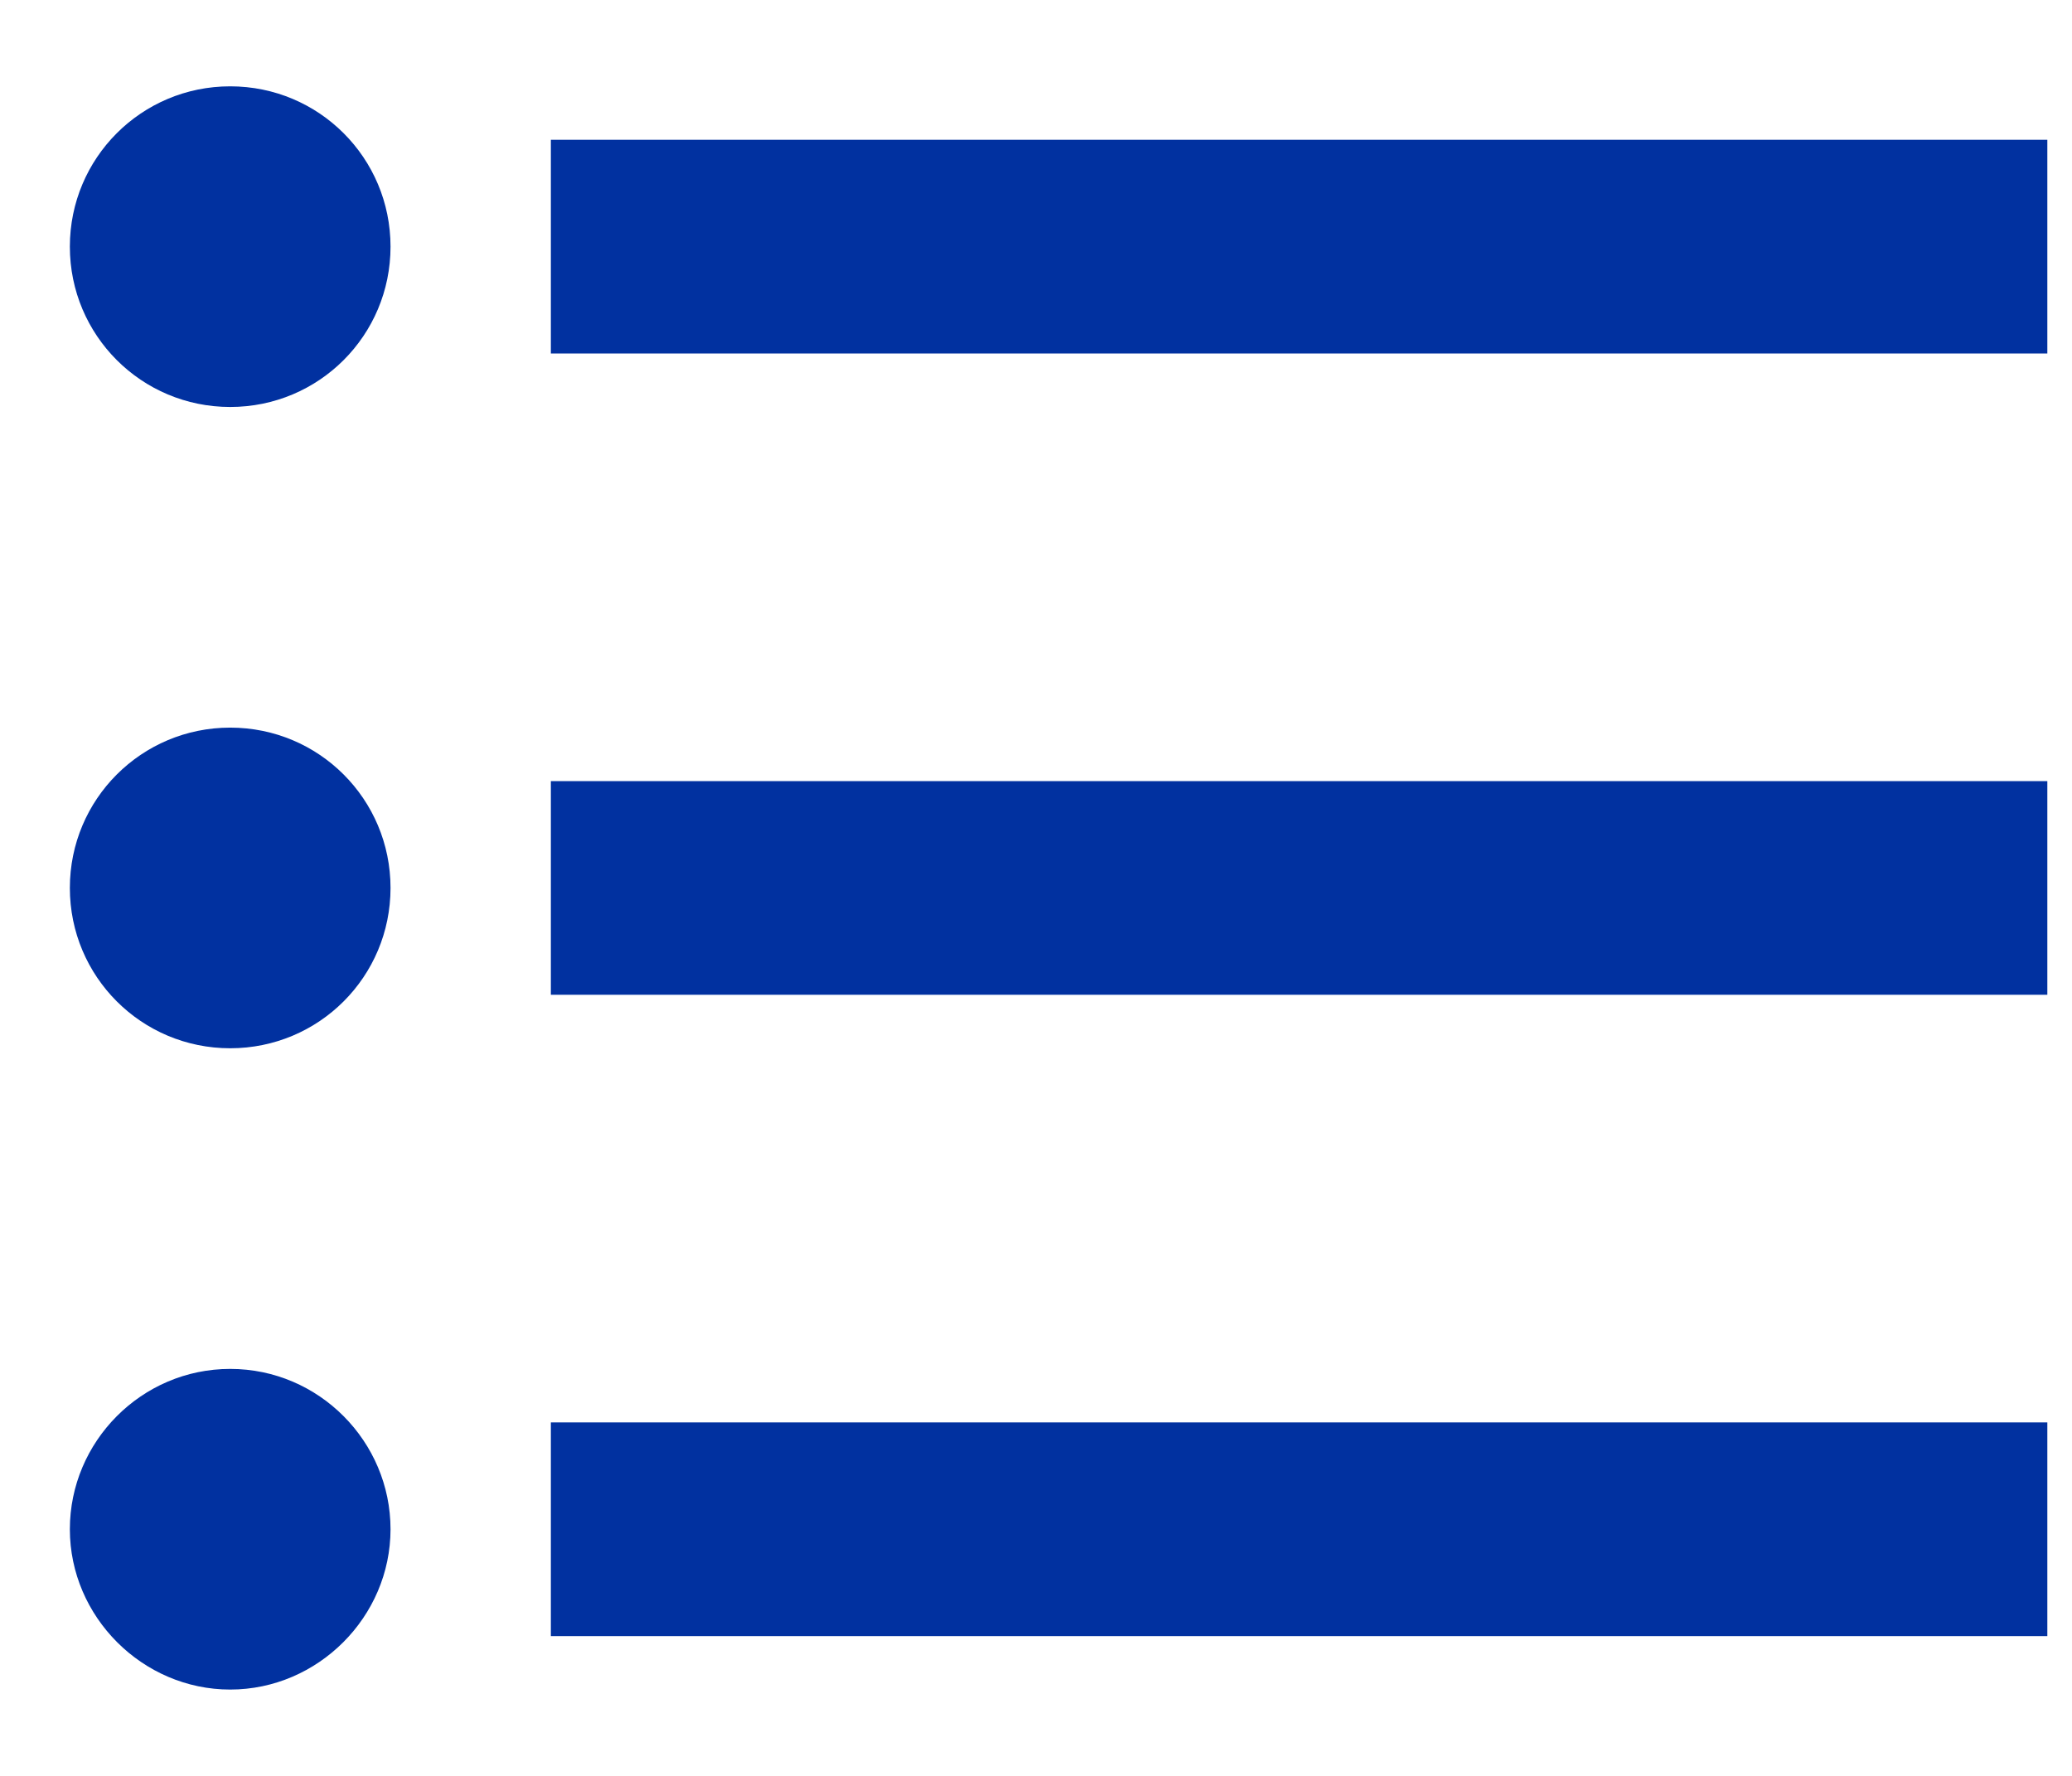 <svg width="21" height="18" viewBox="0 0 21 18" fill="none" xmlns="http://www.w3.org/2000/svg">
<path d="M2.333 7.375C1.434 7.375 0.708 8.101 0.708 9C0.708 9.899 1.434 10.625 2.333 10.625C3.233 10.625 3.958 9.899 3.958 9C3.958 8.101 3.233 7.375 2.333 7.375ZM2.333 0.875C1.434 0.875 0.708 1.601 0.708 2.5C0.708 3.399 1.434 4.125 2.333 4.125C3.233 4.125 3.958 3.399 3.958 2.5C3.958 1.601 3.233 0.875 2.333 0.875ZM2.333 13.875C1.434 13.875 0.708 14.612 0.708 15.5C0.708 16.388 1.445 17.125 2.333 17.125C3.222 17.125 3.958 16.388 3.958 15.5C3.958 14.612 3.233 13.875 2.333 13.875ZM5.583 16.583H20.75V14.417H5.583V16.583ZM5.583 10.083H20.75V7.917H5.583V10.083ZM5.583 1.417V3.583H20.75V1.417H5.583Z" fill="#0131A0"/>
</svg>
